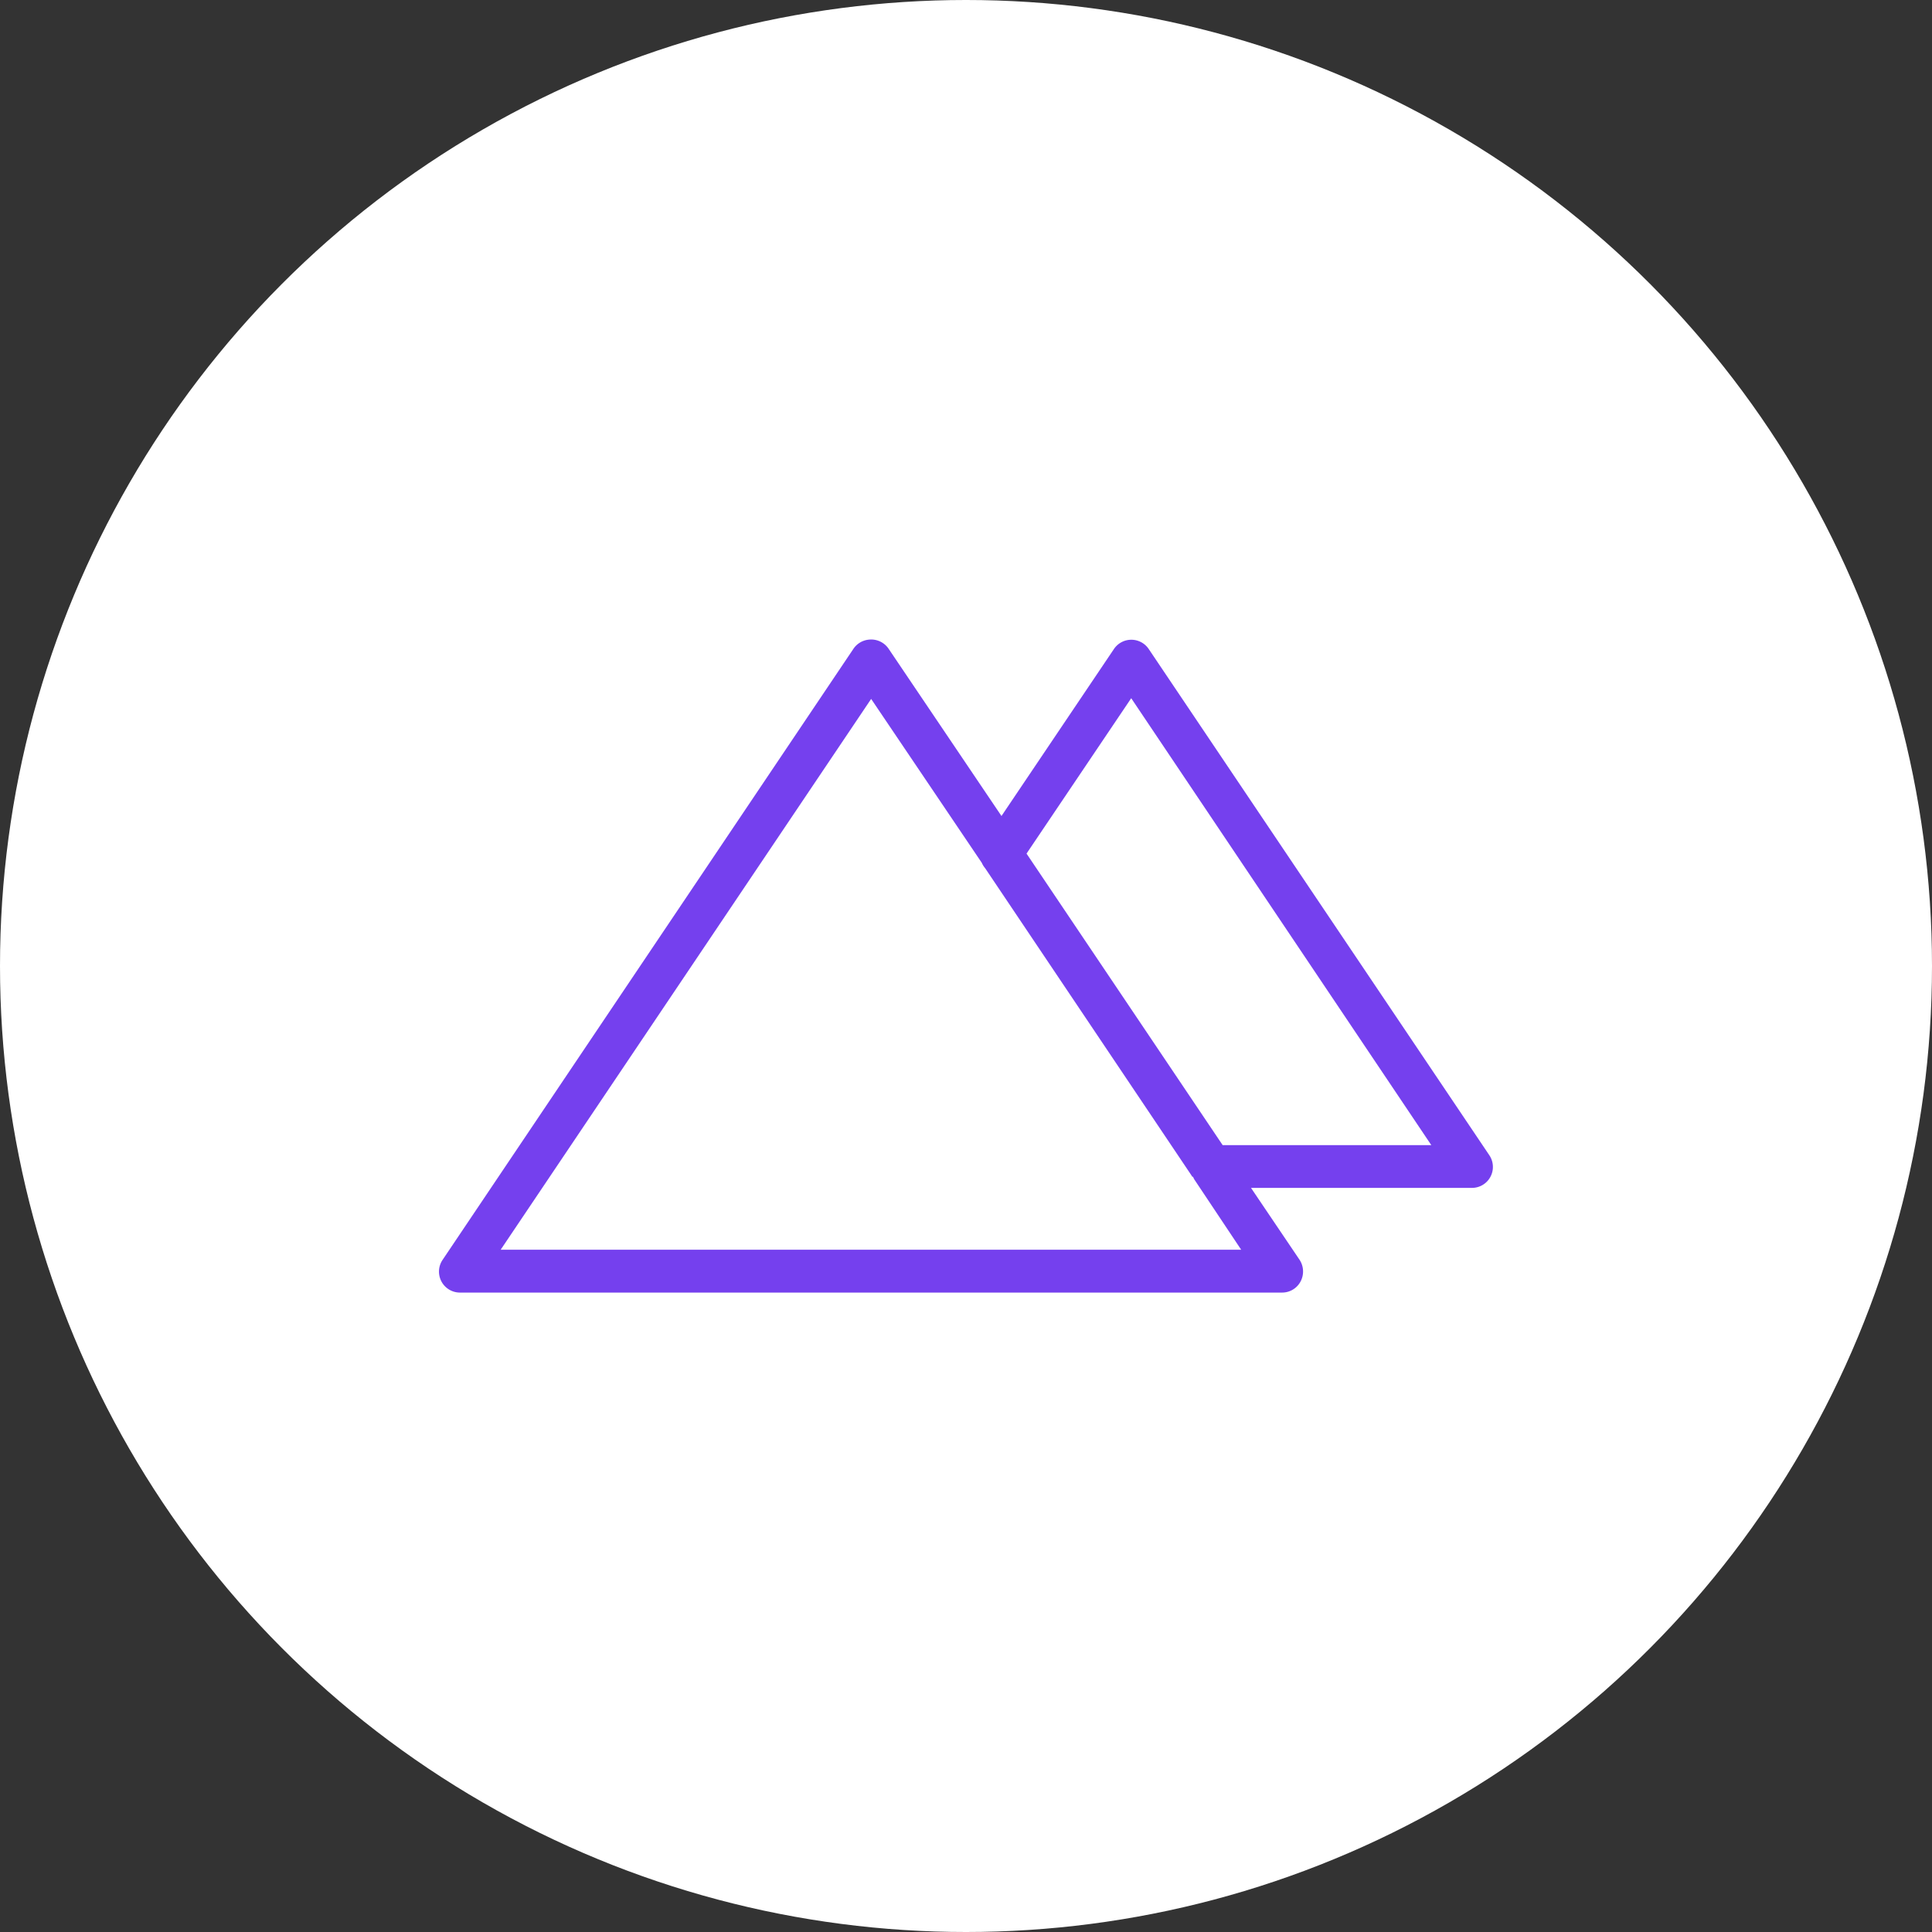 <svg id="Layer_1" data-name="Layer 1" xmlns="http://www.w3.org/2000/svg" viewBox="0 0 165 165"><rect x="0" y="0" width="165" height="165" fill="#333333" stroke="none"/><defs><style>.cls-1{fill:#fff;}.cls-2{fill:#7540ee;}</style></defs><title>organize</title><g id="copy"><circle id="Ellipse_5404" data-name="Ellipse 5404" class="cls-1" cx="82.5" cy="82.5" r="82.5"/></g><g id="surface1"><path class="cls-2" d="M74.11,55.18a1.79,1.79,0,0,0-1.3.79L37.74,108.13a1.79,1.79,0,0,0,1.52,2.81h70.15A1.78,1.78,0,0,0,111,110a1.82,1.82,0,0,0-.09-1.87L106.77,102H125.6a1.79,1.79,0,0,0,1.51-2.81L98.05,56a1.79,1.79,0,0,0-3,0L85.46,70.24,75.85,56A1.8,1.8,0,0,0,74.11,55.18Zm22.43,5,25.63,38.17H104.35L87.6,73.45Zm-22.21.06,9.45,14a1.78,1.78,0,0,0,.28.45l17.59,26.19.11.17.06,0a1.63,1.63,0,0,0,.11.23l4,6H42.69Z" transform="translate(0.07 -0.55)"/></g></svg>